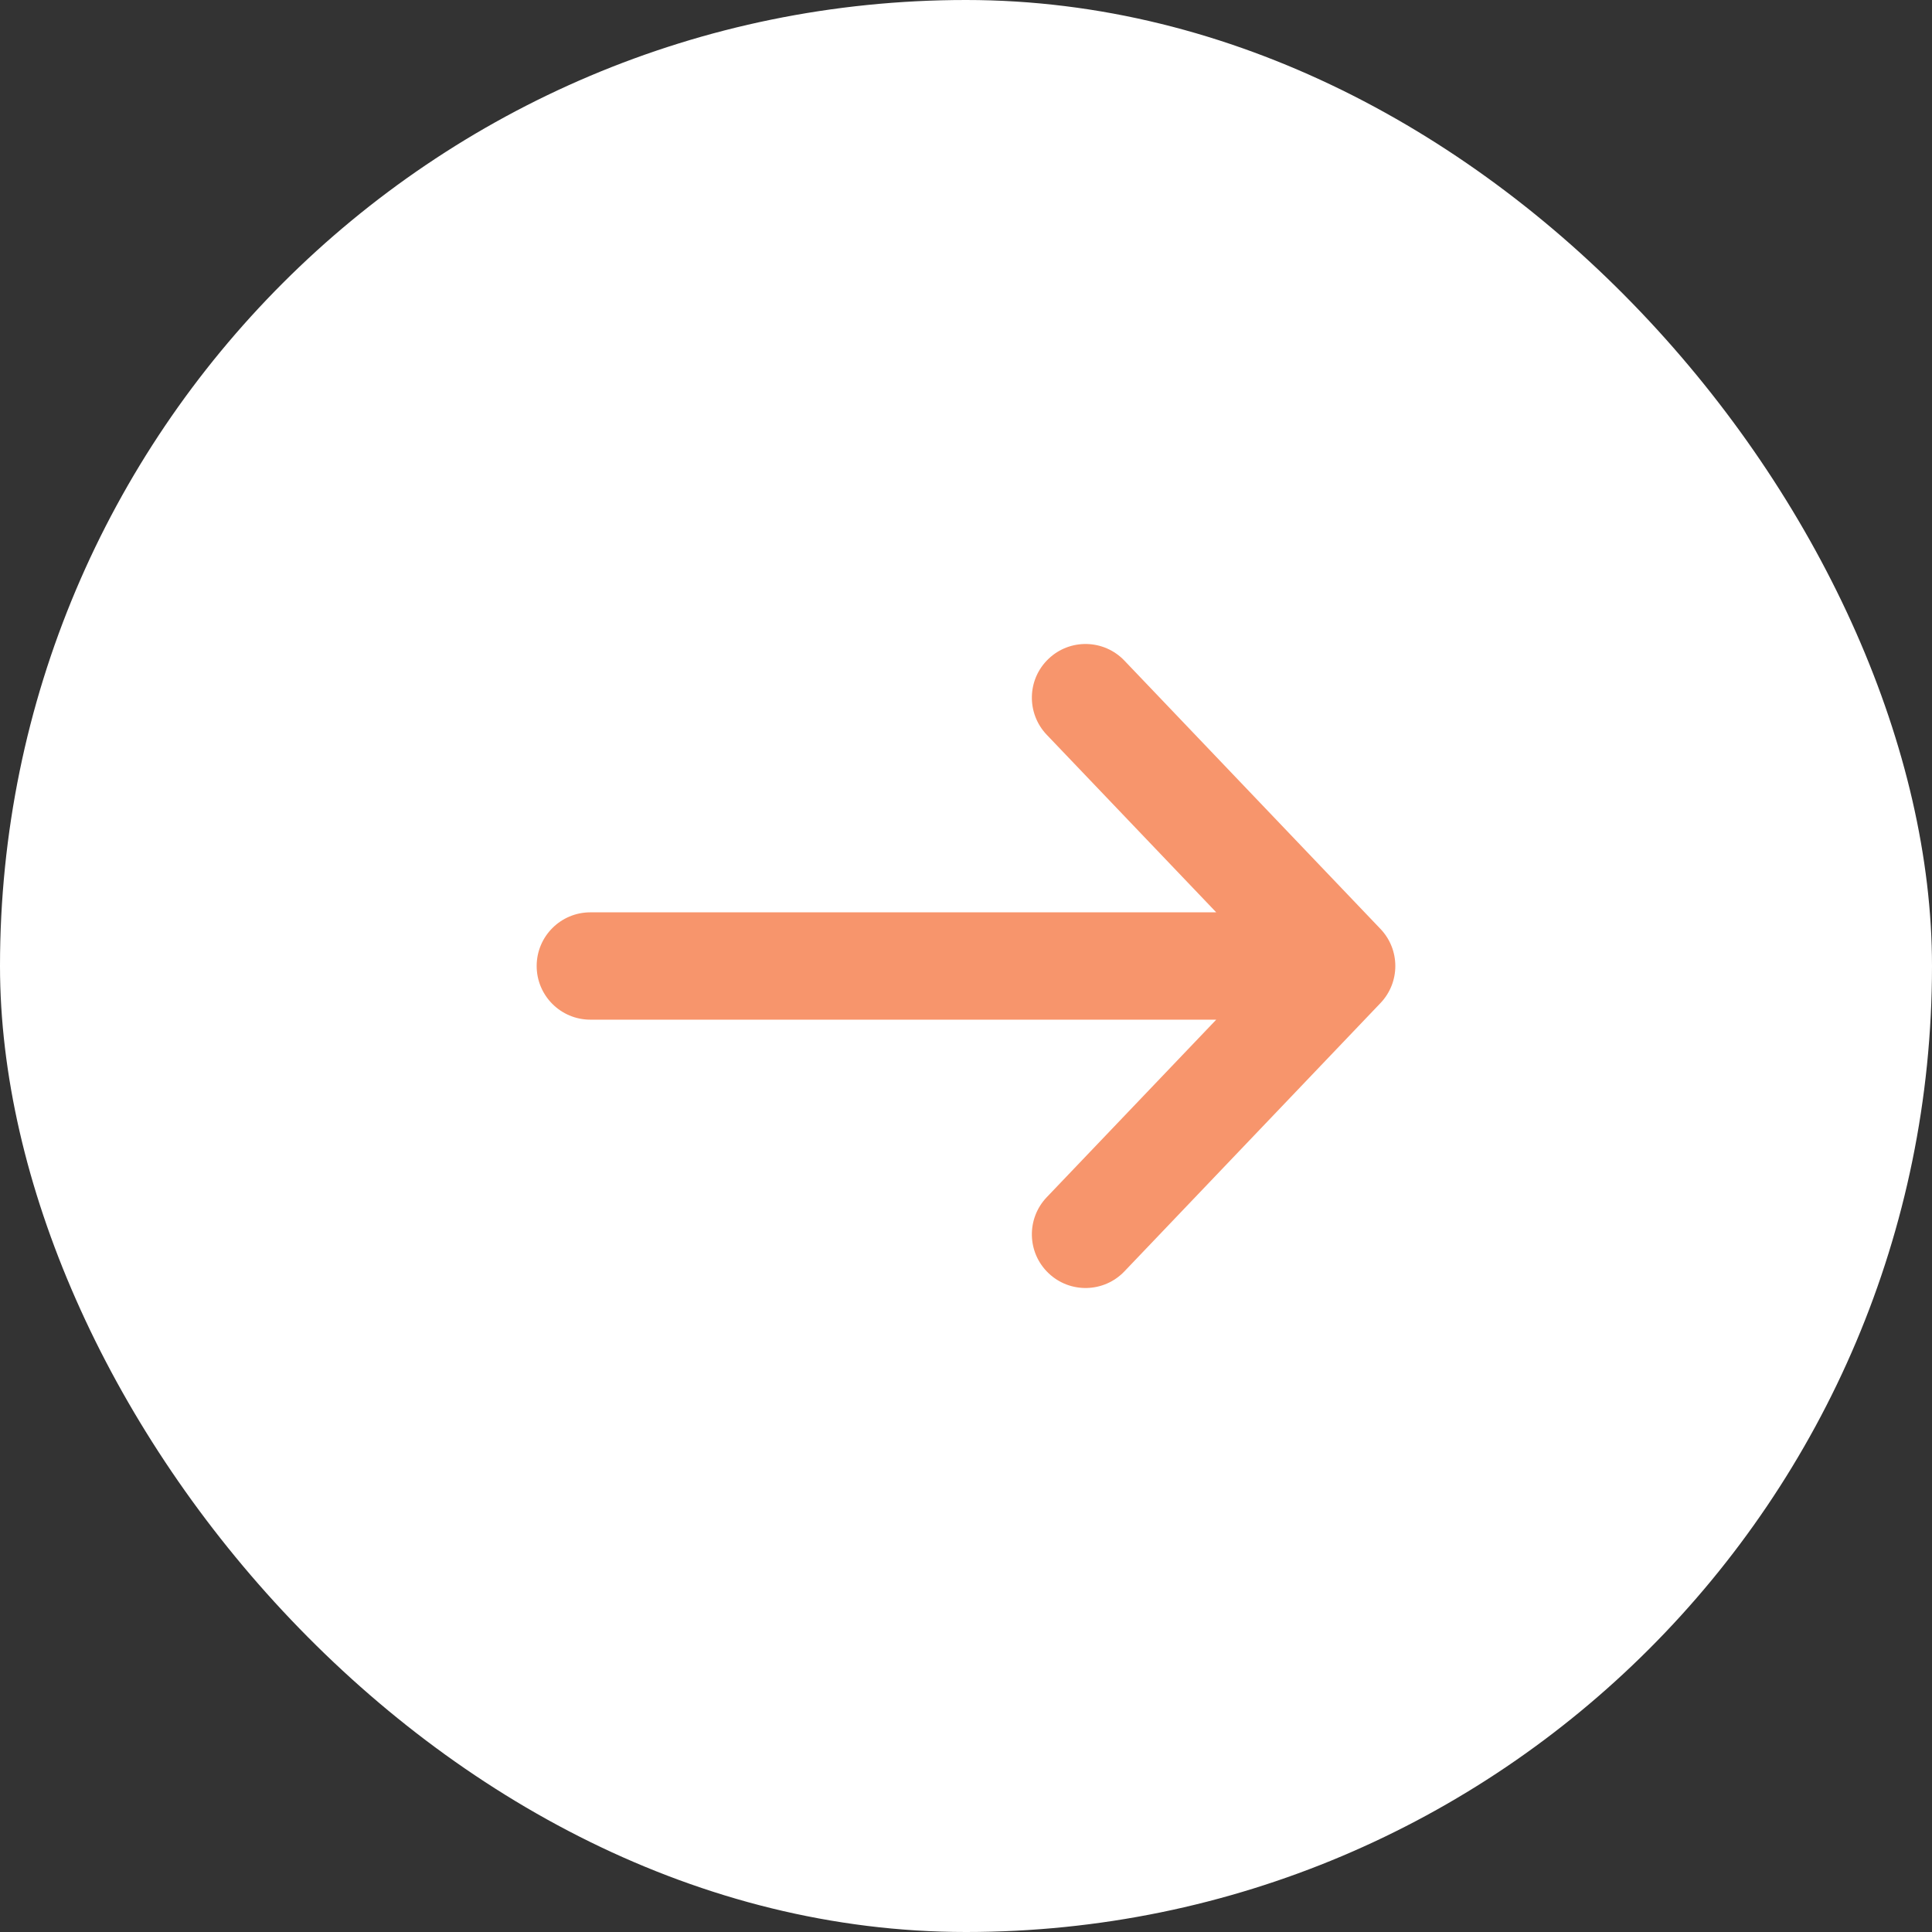 <svg xmlns="http://www.w3.org/2000/svg" width="36" height="36" viewBox="0 0 36 36" fill="none"><rect x="0" y="0" width="36" height="36" fill="#333333" stroke="none"/><rect width="36" height="36" rx="18" fill="white"></rect><path d="M11 17C10.448 17 10 17.448 10 18C10 18.552 10.448 19 11 19V17ZM25 18L25.723 18.691C26.092 18.304 26.092 17.696 25.723 17.309L25 18ZM20.951 12.309C20.569 11.91 19.936 11.895 19.537 12.277C19.137 12.658 19.123 13.291 19.504 13.691L20.951 12.309ZM19.504 22.309C19.123 22.709 19.137 23.342 19.537 23.723C19.936 24.105 20.569 24.09 20.951 23.691L19.504 22.309ZM11 19H25V17H11V19ZM19.504 13.691L24.277 18.691L25.723 17.309L20.951 12.309L19.504 13.691ZM24.277 17.309L19.504 22.309L20.951 23.691L25.723 18.691L24.277 17.309Z" fill="#F7956C"></path></svg>